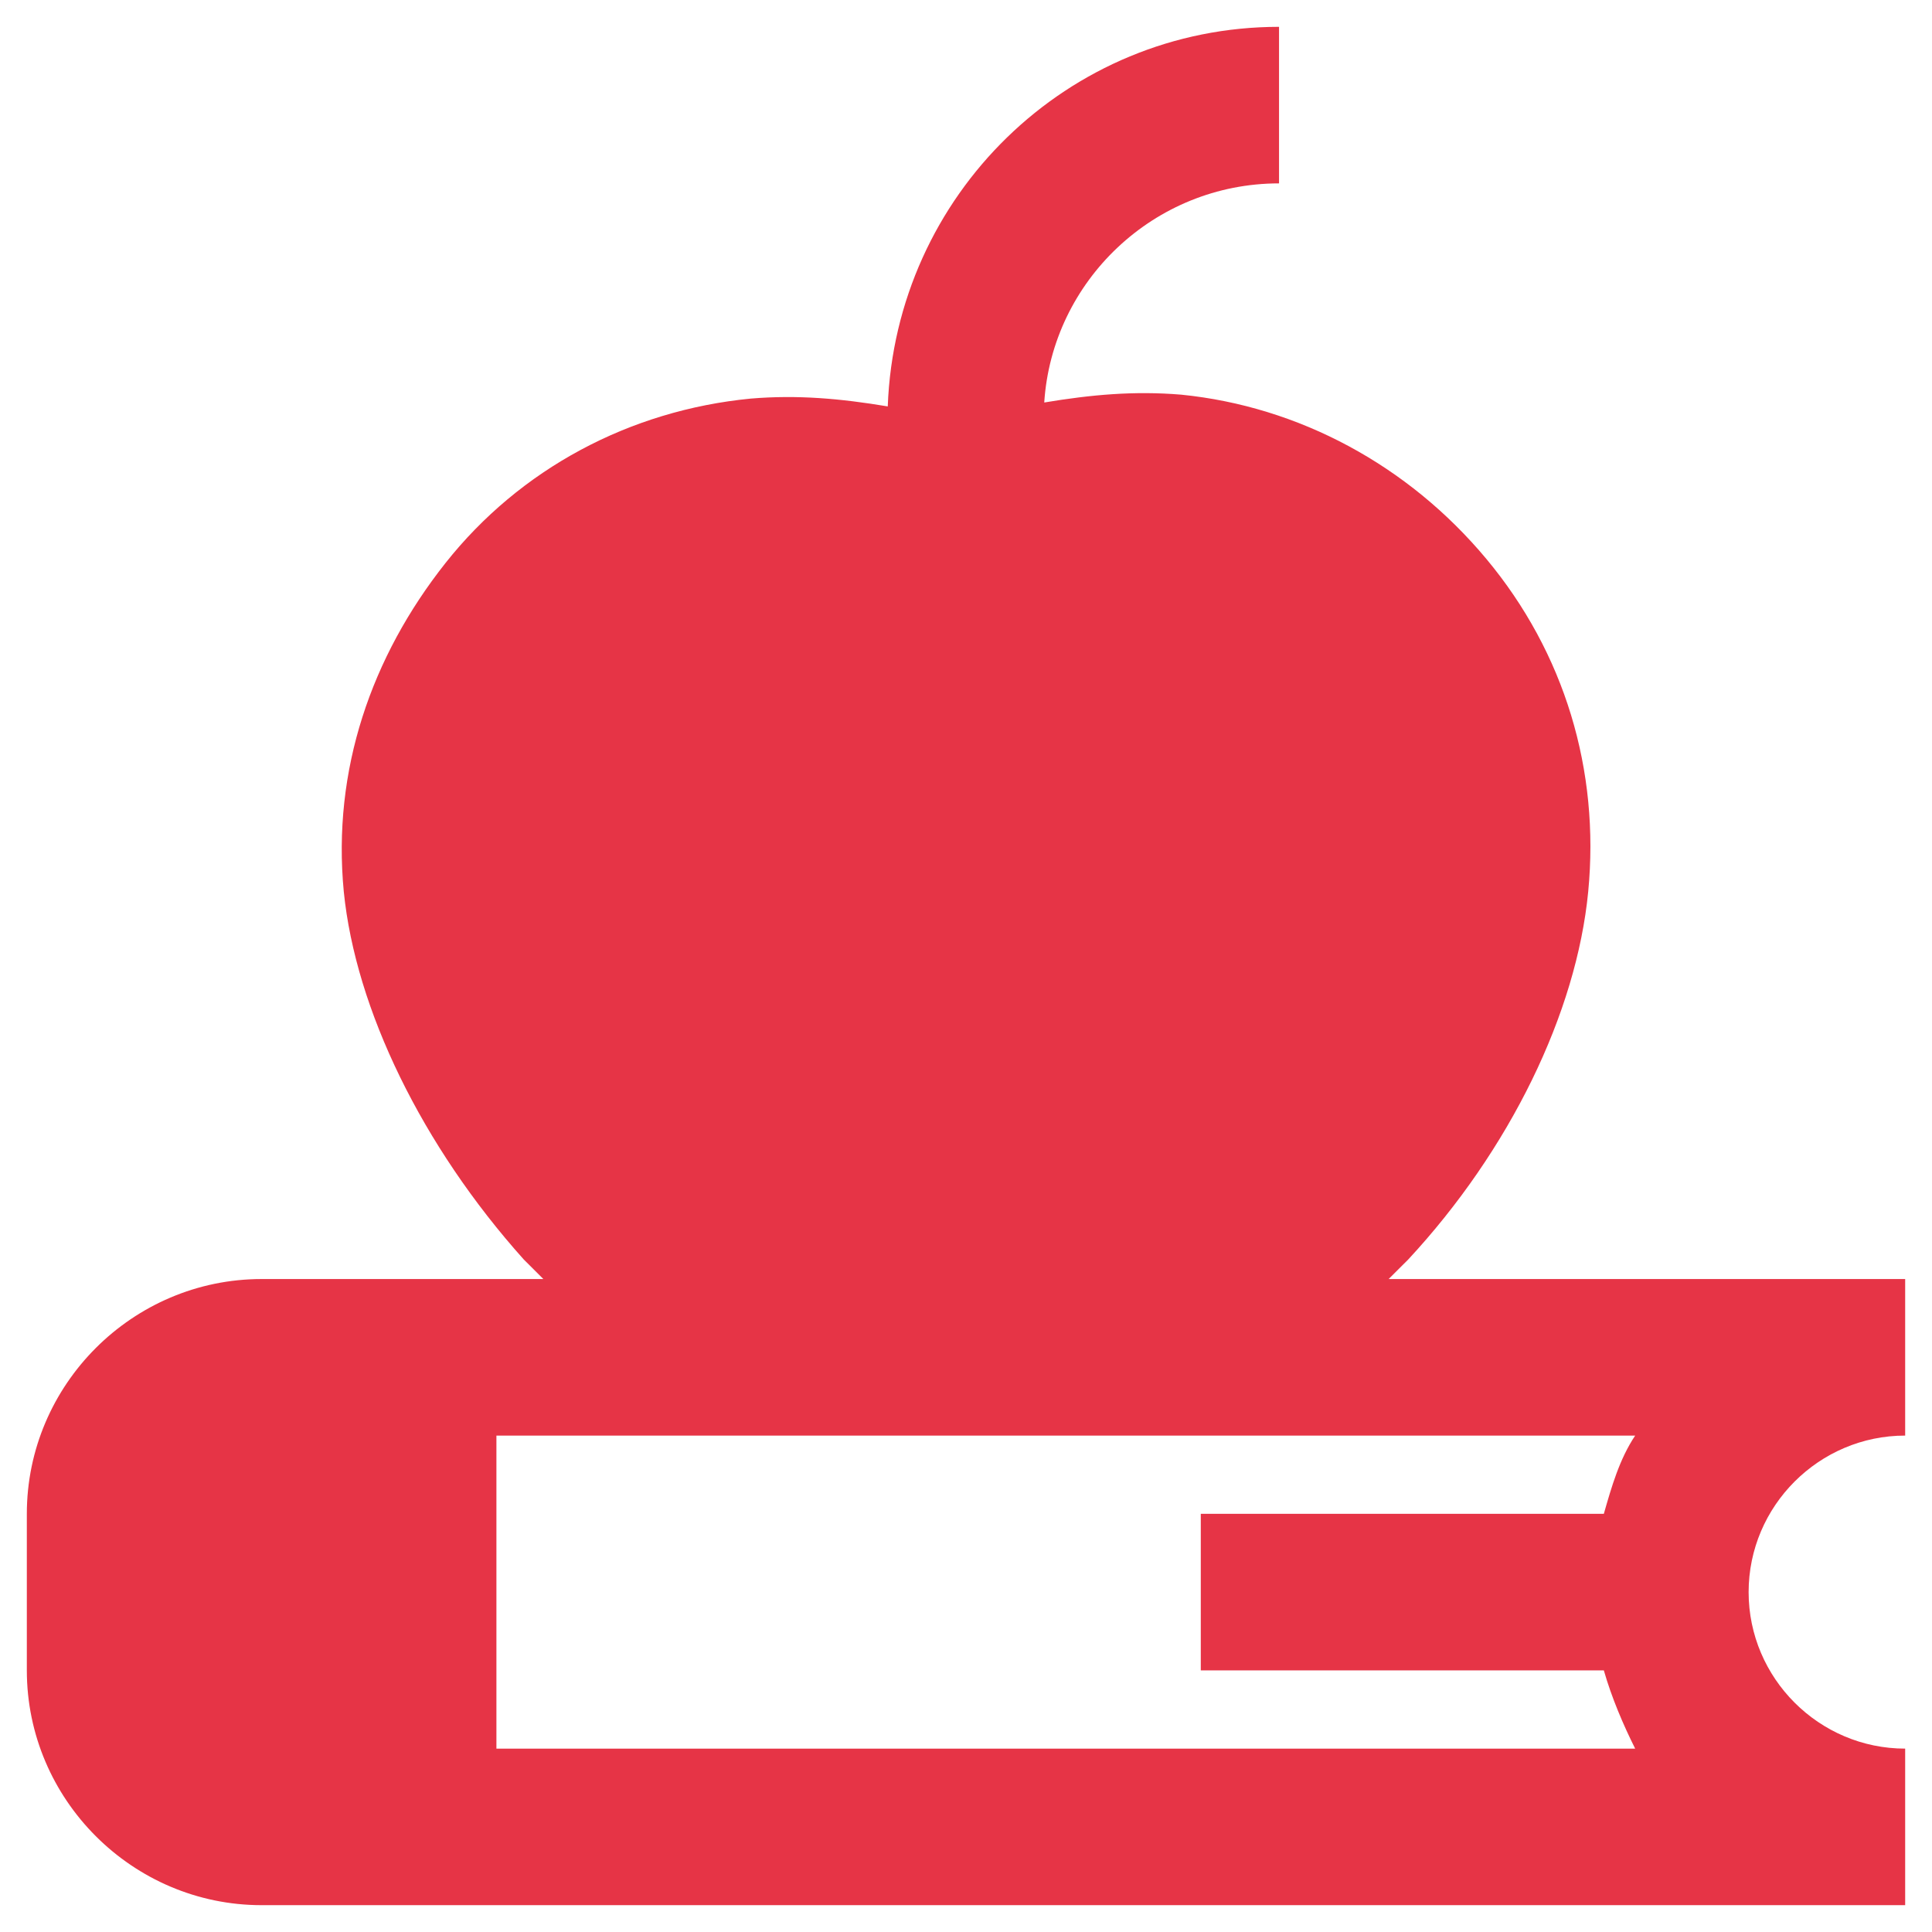 <svg xmlns="http://www.w3.org/2000/svg" width="36" height="36" viewBox="0 0 36 36" fill="none"><g id="Group"><path id="Vector" d="M35.5 26.75V23.833H25.875L26.24 23.469C28.135 21.427 29.375 18.875 29.594 16.615C29.812 14.354 29.156 12.167 27.698 10.417C26.24 8.667 24.198 7.573 22.01 7.354C21.135 7.281 20.333 7.354 19.458 7.5C19.604 5.24 21.5 3.417 23.833 3.417V0.5C19.896 0.5 16.688 3.635 16.542 7.573C15.667 7.427 14.865 7.354 13.99 7.427C11.729 7.646 9.688 8.74 8.302 10.49C6.917 12.24 6.188 14.354 6.406 16.615C6.625 18.802 7.865 21.354 9.76 23.469L10.125 23.833H4.875C2.469 23.833 0.5 25.802 0.5 28.208V31.125C0.5 33.531 2.469 35.5 4.875 35.5H35.5V32.583C33.896 32.583 32.583 31.271 32.583 29.667C32.583 28.062 33.896 26.75 35.5 26.75ZM29.885 31.125C30.031 31.635 30.25 32.146 30.469 32.583H9.25V26.75H30.469C30.177 27.188 30.031 27.698 29.885 28.208H22.375V31.125H29.885Z" fill="#DF0218" fill-opacity="0.8"></path></g></svg>